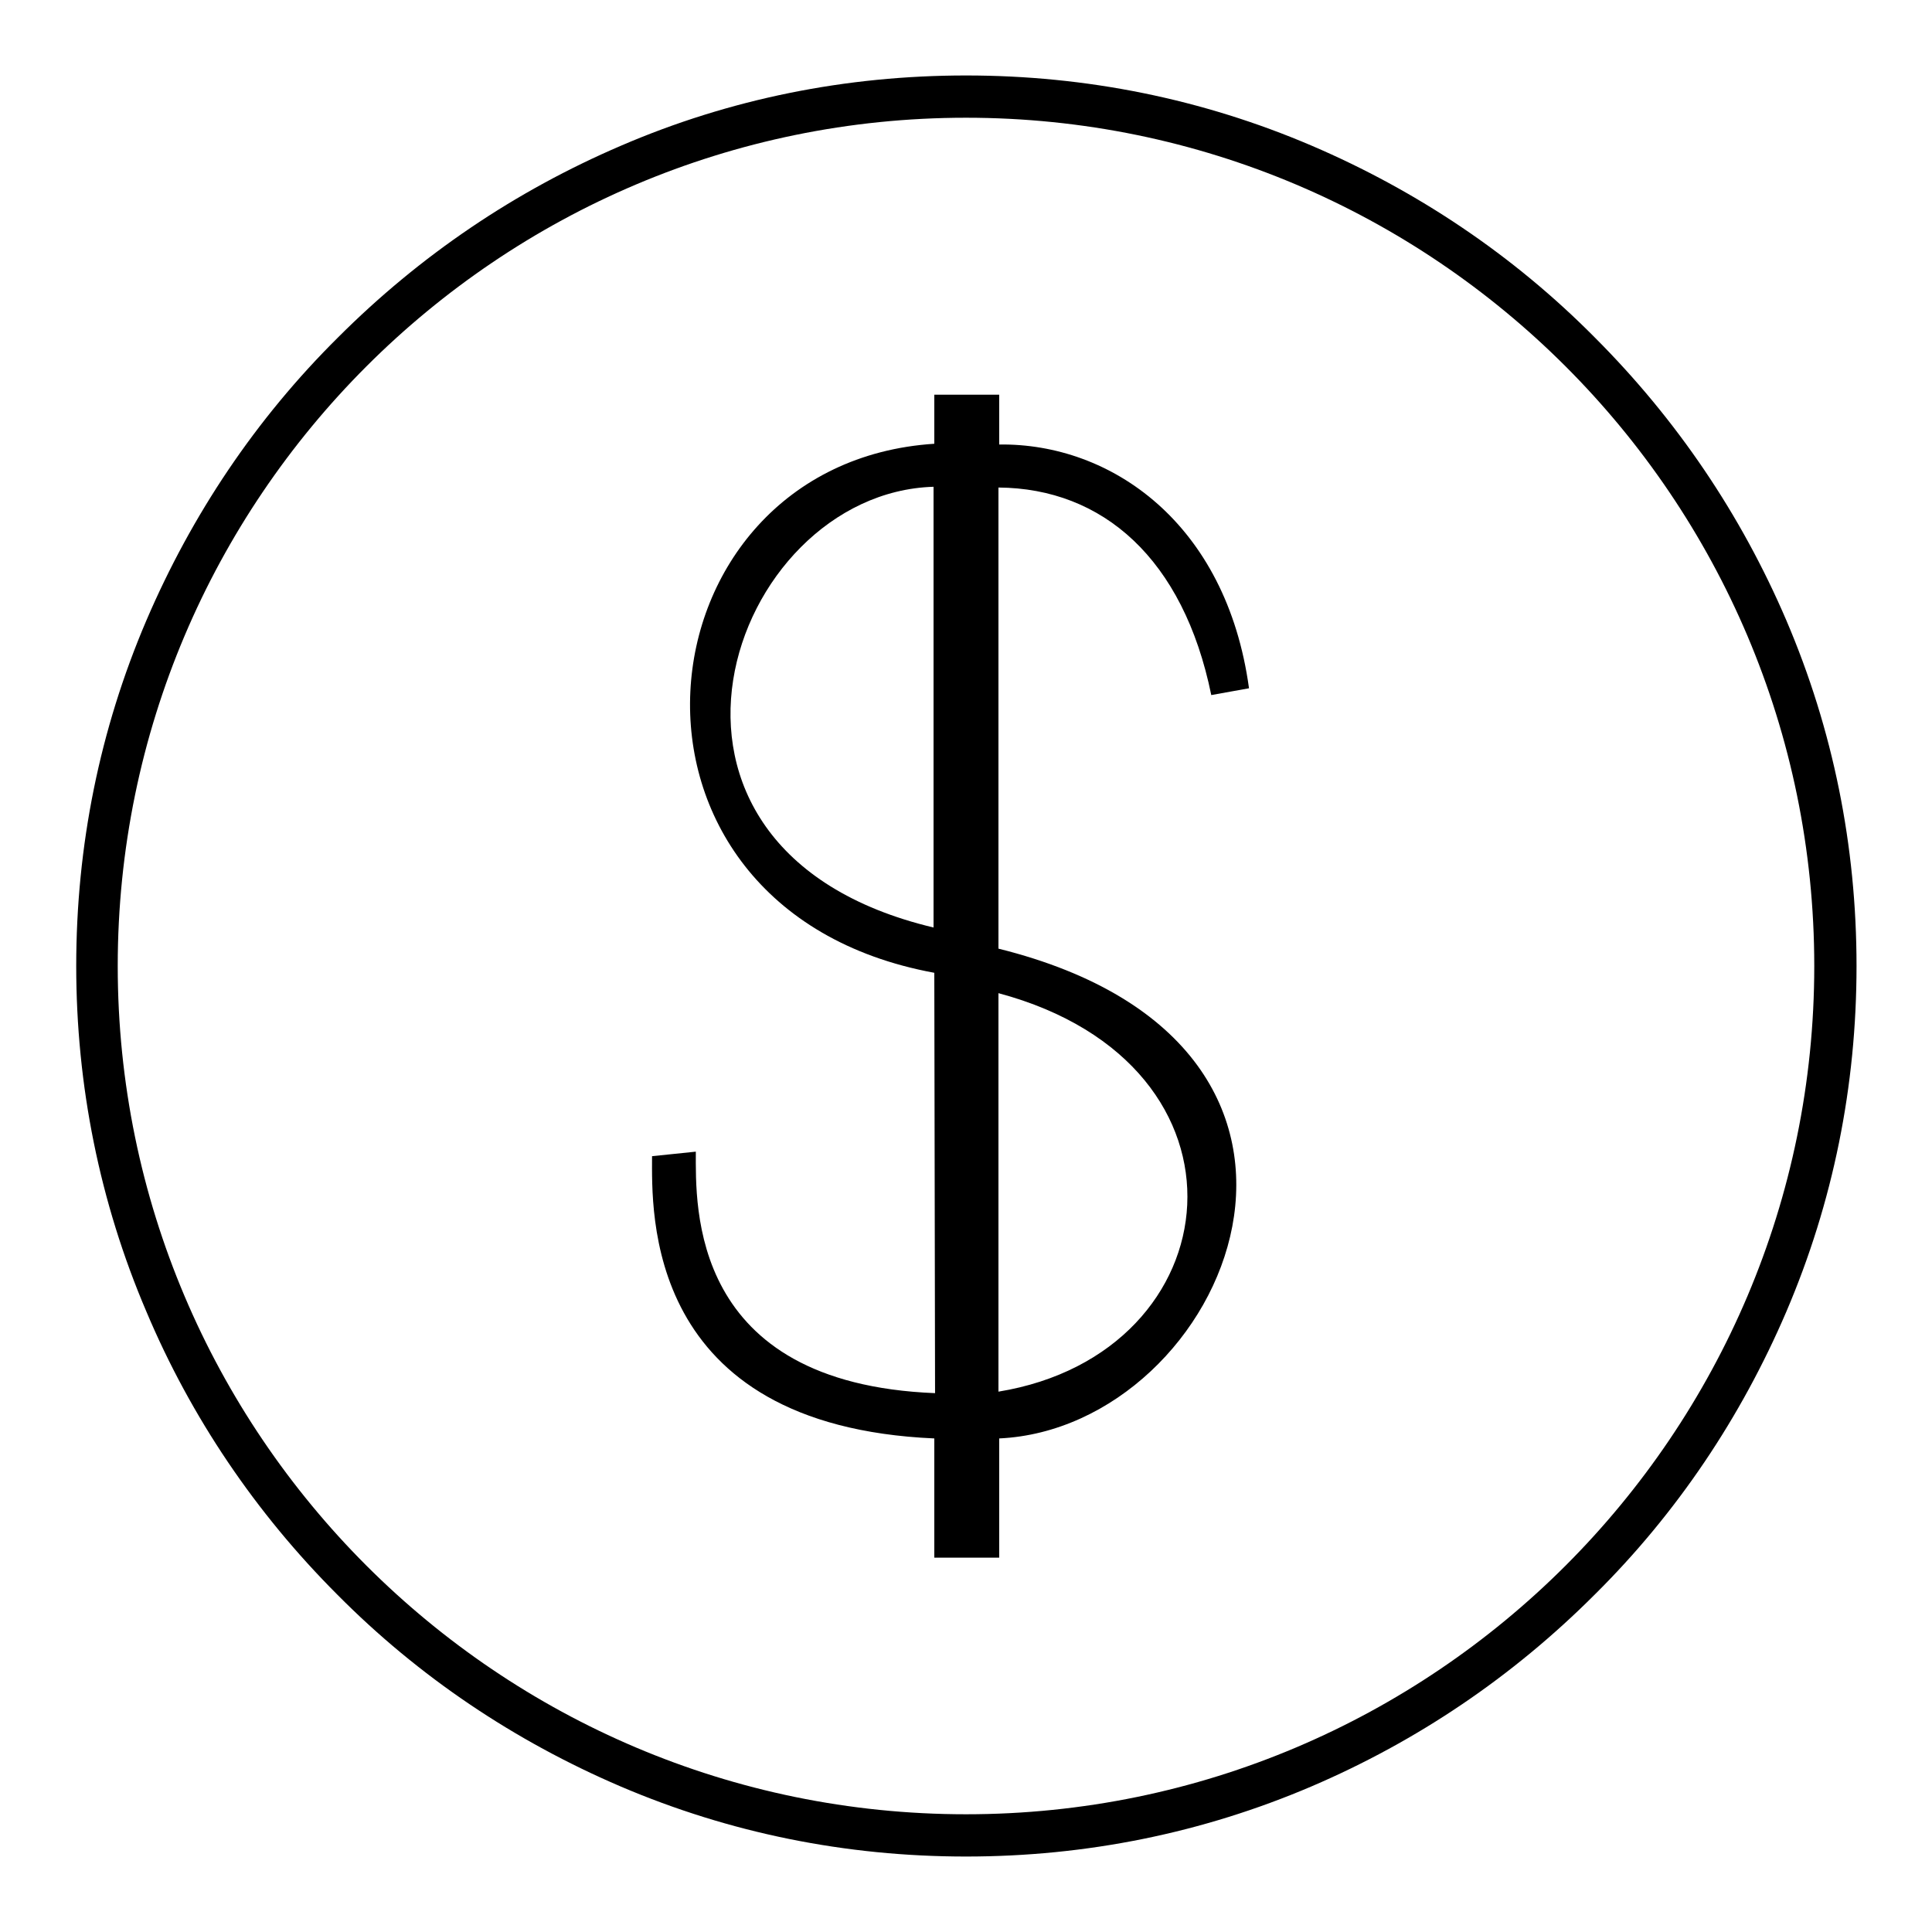 <?xml version="1.0" encoding="utf-8"?>
<!-- Svg Vector Icons : http://www.onlinewebfonts.com/icon -->
<!DOCTYPE svg PUBLIC "-//W3C//DTD SVG 1.1//EN" "http://www.w3.org/Graphics/SVG/1.1/DTD/svg11.dtd">
<svg version="1.1" xmlns="http://www.w3.org/2000/svg" xmlns:xlink="http://www.w3.org/1999/xlink" x="0px" y="0px" viewBox="0 0 256 256" enable-background="new 0 0 256 256" xml:space="preserve">
<g><g><path fill="#000000" d="M128,246c-15.9,0-31.3-3.1-45.8-9.3c-14-6-26.7-14.5-37.5-25.4c-10.8-10.8-19.4-23.5-25.3-37.5c-6.2-14.5-9.3-30-9.3-45.8c0-15.9,3.1-31.3,9.3-45.8c6-14,14.5-26.7,25.4-37.5c10.9-10.9,23.5-19.4,37.5-25.4C96.7,13.1,112.1,10,128,10c15.9,0,31.3,3.1,45.8,9.3c14,6,26.7,14.5,37.5,25.4c10.9,10.9,19.4,23.5,25.4,37.5c6.2,14.5,9.3,29.9,9.3,45.8c0,15.9-3.1,31.3-9.3,45.8c-6,14-14.5,26.7-25.4,37.5c-10.9,10.9-23.5,19.4-37.5,25.4C159.3,242.9,143.9,246,128,246z M128,15.6C66,15.6,15.6,66,15.6,128c0,62,50.4,112.4,112.4,112.4c62,0,112.4-50.4,112.4-112.4C240.4,66,190,15.6,128,15.6z"/><path fill="#000000" d="M132.3,125.7V64.6c13.8,0.1,24.5,9.4,28.2,27.5l5-0.9c-3-21.9-18.3-32.5-33.1-32.3v-6.6h-8.6v6.5c-40,2.6-46.2,61.6,0,70.1l0.1,55.7c-32.6-1.3-31.7-24.8-31.7-32l-5.8,0.6c0,7.2-1.2,35.7,37.4,37.4v15.8h8.6v-15.8C162.6,189.2,184.6,138.7,132.3,125.7 M123.7,122.9c-43.7-10.4-27.1-57.6,0-58.4L123.7,122.9z M132.3,184.4l0-52.8C167.8,141.1,163.5,179.3,132.3,184.4"/></g></g>
</svg>